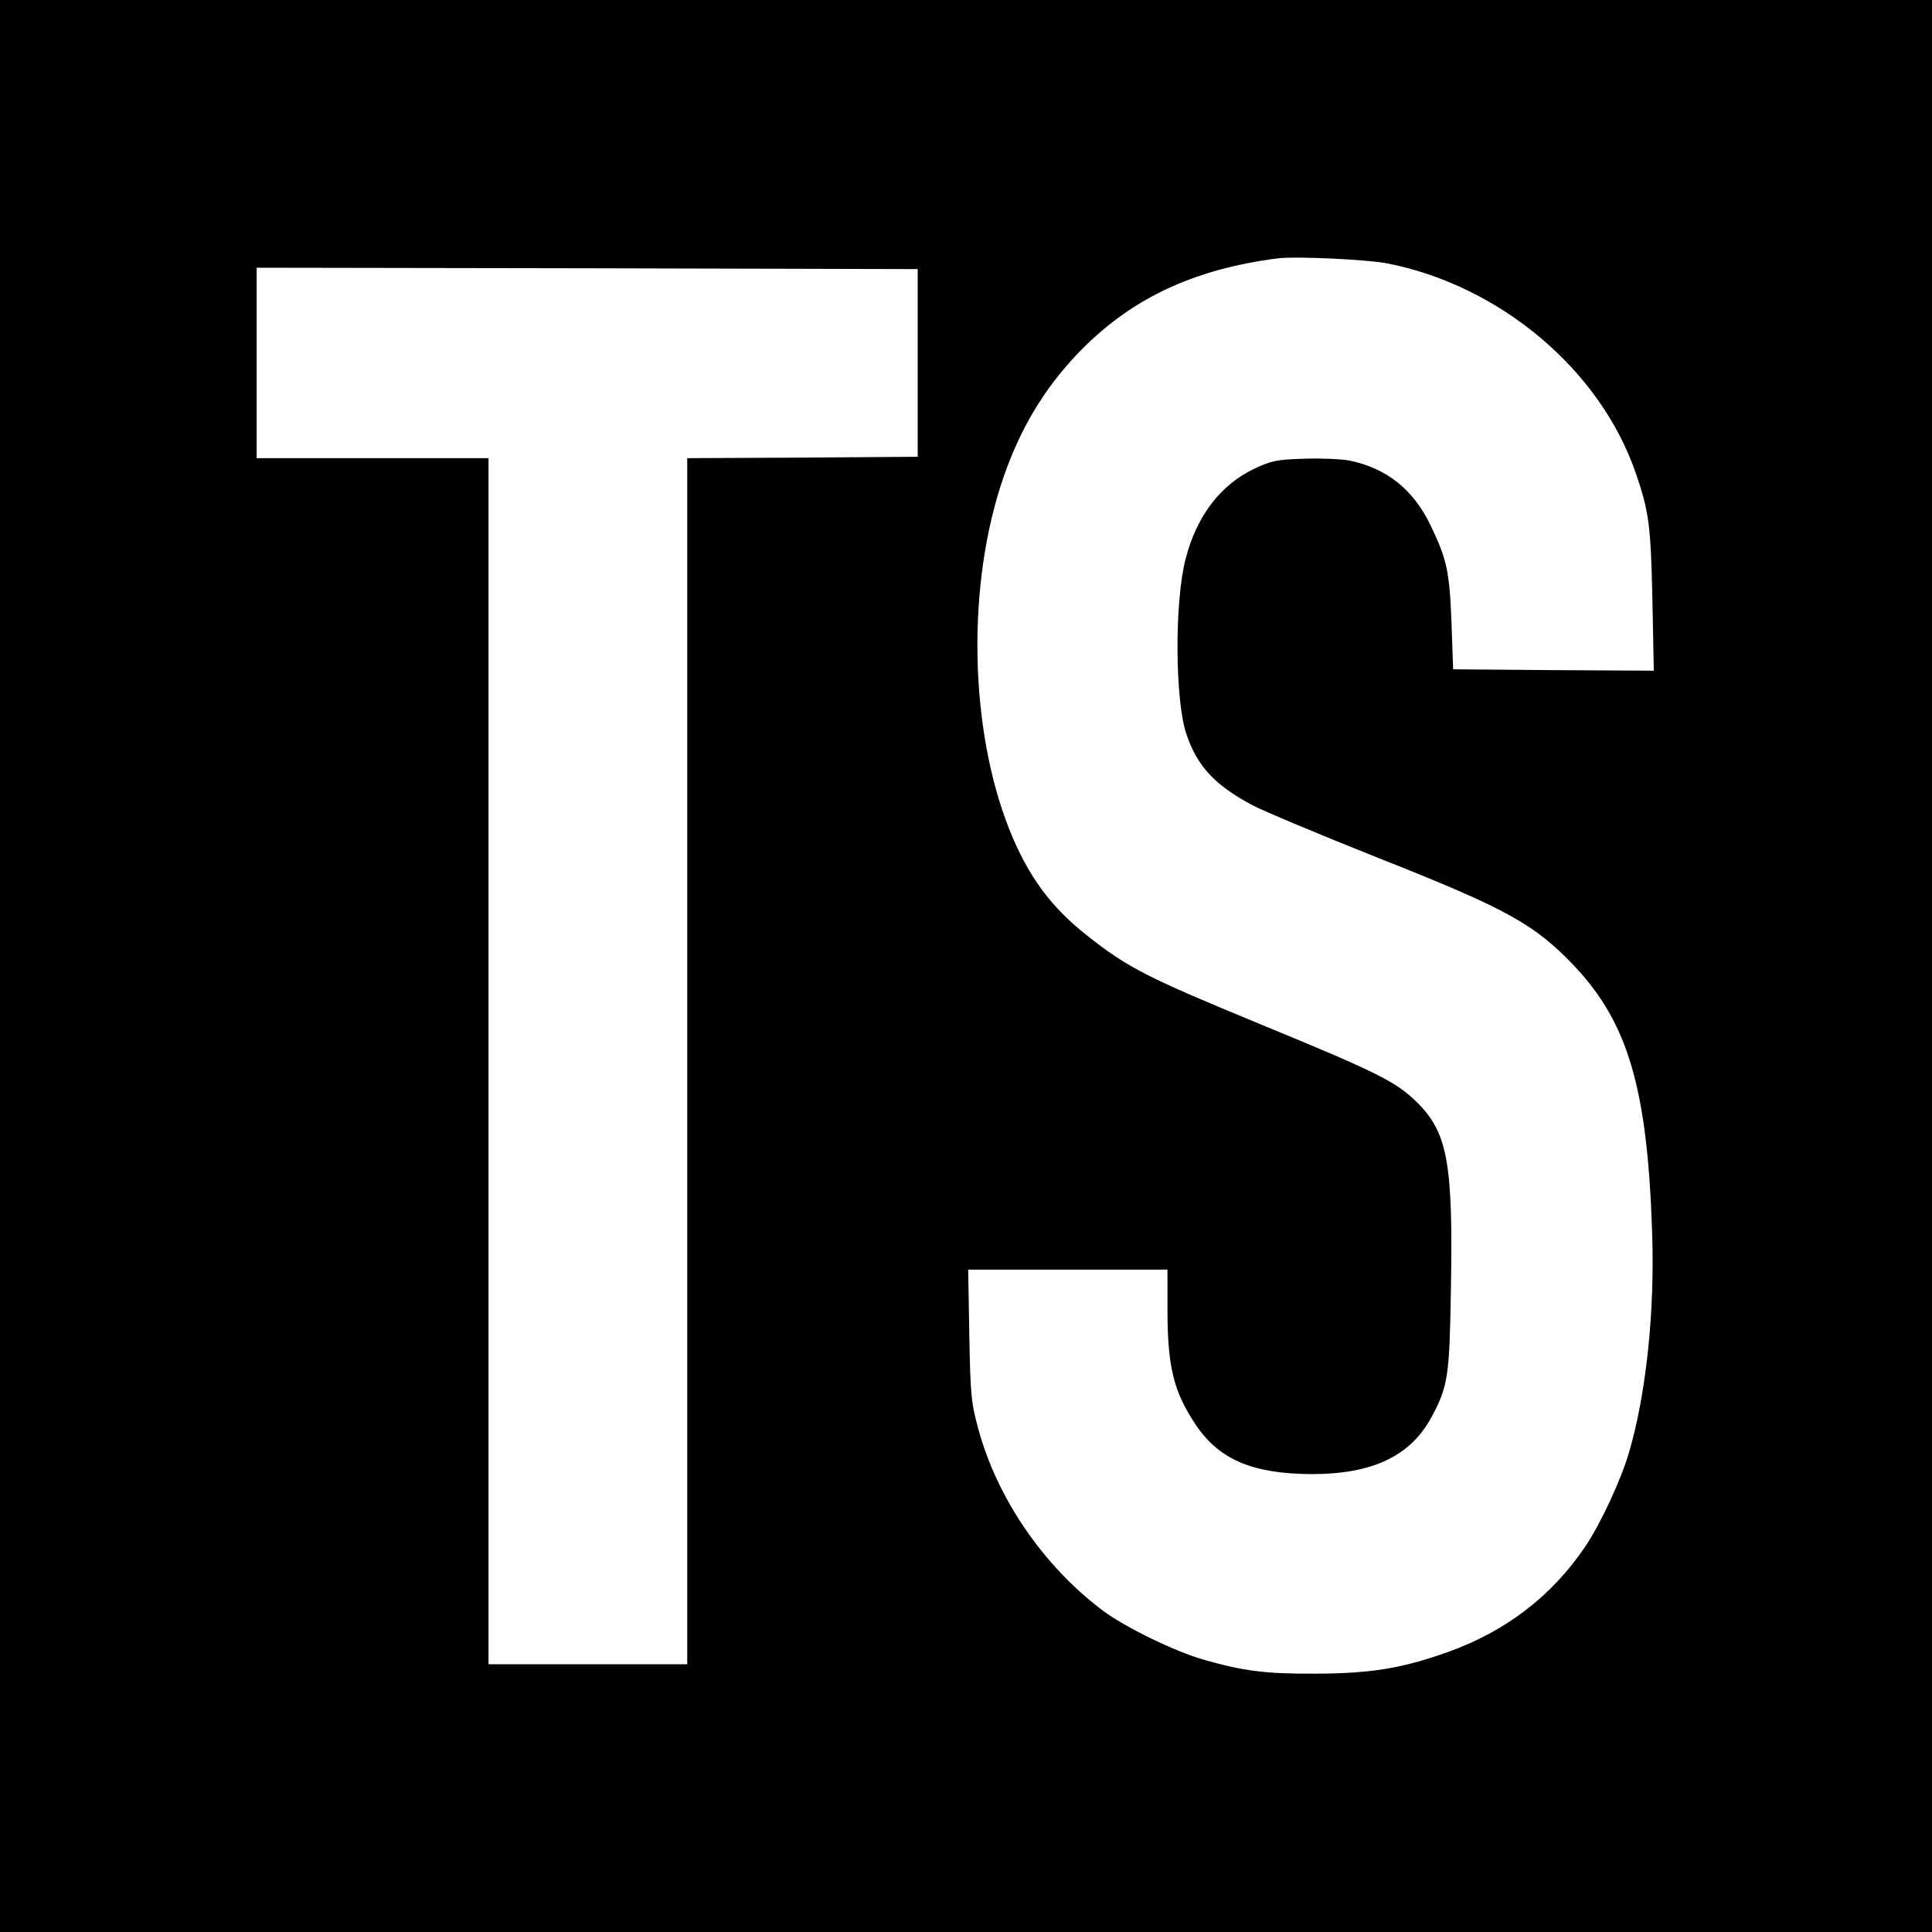 <?xml version="1.0" standalone="no"?>
<!DOCTYPE svg PUBLIC "-//W3C//DTD SVG 20010904//EN"
 "http://www.w3.org/TR/2001/REC-SVG-20010904/DTD/svg10.dtd">
<svg version="1.0" xmlns="http://www.w3.org/2000/svg"
 width="700pt" height="700pt" viewBox="0 0 700 700"
 preserveAspectRatio="xMidYMid meet">
<g transform="translate(0,700) scale(0.1,-0.1)"
fill="#000000" stroke="none">
<path d="M0 3500 l0 -3500 3500 0 3500 0 0 3500 0 3500 -3500 0 -3500 0 0
-3500z m5030 2545 c409 -82 769 -387 897 -760 48 -140 54 -188 60 -458 l5
-257 -363 2 -364 3 -6 170 c-7 186 -17 230 -77 354 -62 128 -158 204 -291 232
-30 6 -104 9 -165 7 -100 -3 -118 -7 -179 -35 -125 -59 -211 -172 -251 -327
-41 -155 -39 -517 3 -637 39 -116 104 -185 240 -257 42 -22 243 -106 446 -187
476 -188 575 -243 721 -397 194 -207 263 -445 280 -963 10 -284 -21 -582 -83
-795 -29 -101 -105 -264 -161 -346 -121 -178 -287 -305 -497 -380 -166 -59
-277 -77 -475 -78 -185 -1 -263 9 -410 51 -105 30 -285 118 -365 178 -215 162
-383 407 -451 660 -25 92 -28 118 -32 338 l-4 237 361 0 361 0 0 -144 c0 -208
22 -298 103 -419 85 -126 206 -177 420 -178 221 0 359 66 435 209 59 110 64
149 69 464 8 453 -12 564 -122 673 -75 75 -145 110 -566 283 -414 171 -480
204 -630 322 -133 105 -215 217 -282 385 -146 368 -155 892 -20 1279 61 175
145 315 264 441 190 200 418 309 729 349 66 8 325 -4 400 -19z m-1705 -360 l0
-340 -417 -3 -418 -2 0 -2185 0 -2185 -360 0 -360 0 0 2185 0 2185 -420 0
-420 0 0 345 0 345 1198 -2 1197 -3 0 -340z"/>
</g>
</svg>

